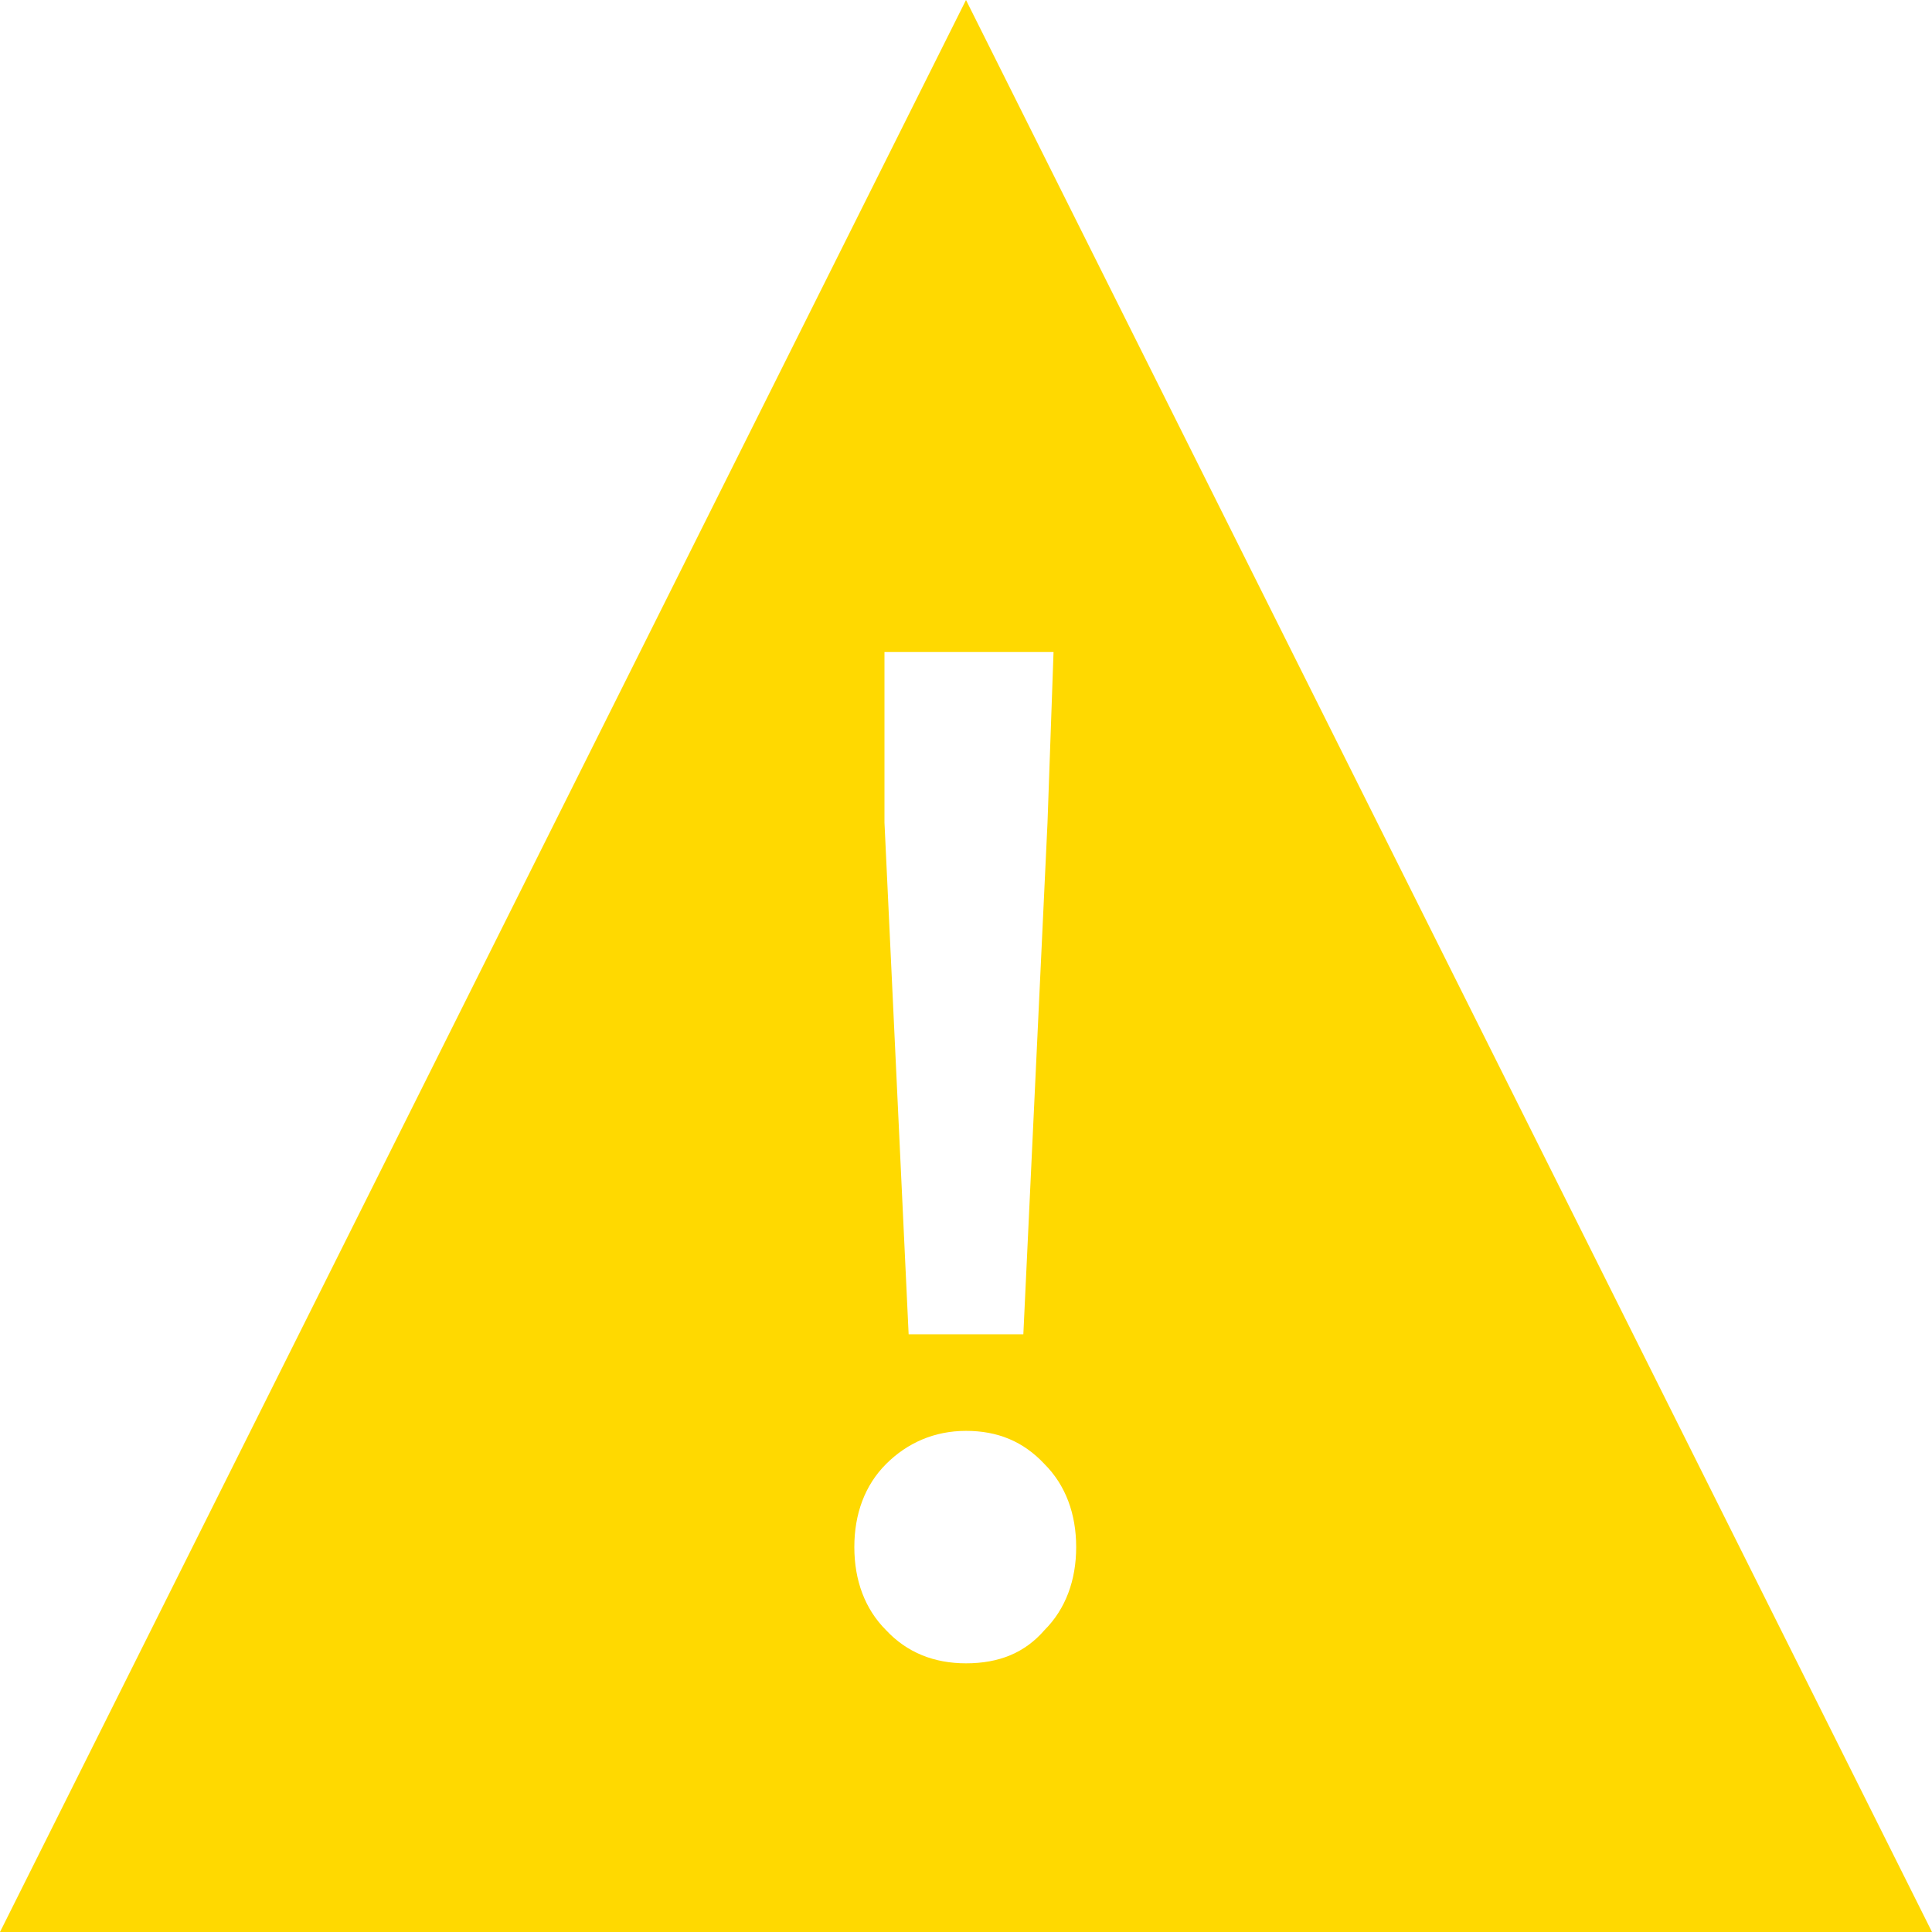 <?xml version="1.0" encoding="utf-8"?>
<!-- Generator: Adobe Illustrator 22.1.0, SVG Export Plug-In . SVG Version: 6.00 Build 0)  -->
<svg version="1.1" id="Layer_1" xmlns="http://www.w3.org/2000/svg" xmlns:xlink="http://www.w3.org/1999/xlink" x="0px" y="0px"
	 width="75px" height="75px" viewBox="0 0 75 75" style="enable-background:new 0 0 75 75;" xml:space="preserve">
<style type="text/css">
	.st0{fill:#FFD900;}
</style>
<path class="st0" d="M37.5,0l-37.5,75h75L37.5,0z M34.336,25.313h6.562l-0.234,6.621
	l-0.938,19.863h-4.453l-0.938-19.863V25.313z M37.5,64.57
	c-1.23,0-2.285-0.41-3.105-1.289c-0.82-0.82-1.23-1.934-1.23-3.223
	c0-1.289,0.41-2.402,1.23-3.223c0.82-0.82,1.875-1.289,3.105-1.289
	s2.227,0.41,3.047,1.289c0.82,0.82,1.23,1.934,1.23,3.223
	c0,1.289-0.41,2.402-1.23,3.223C39.785,64.16,38.789,64.57,37.5,64.57z"/>
</svg>
